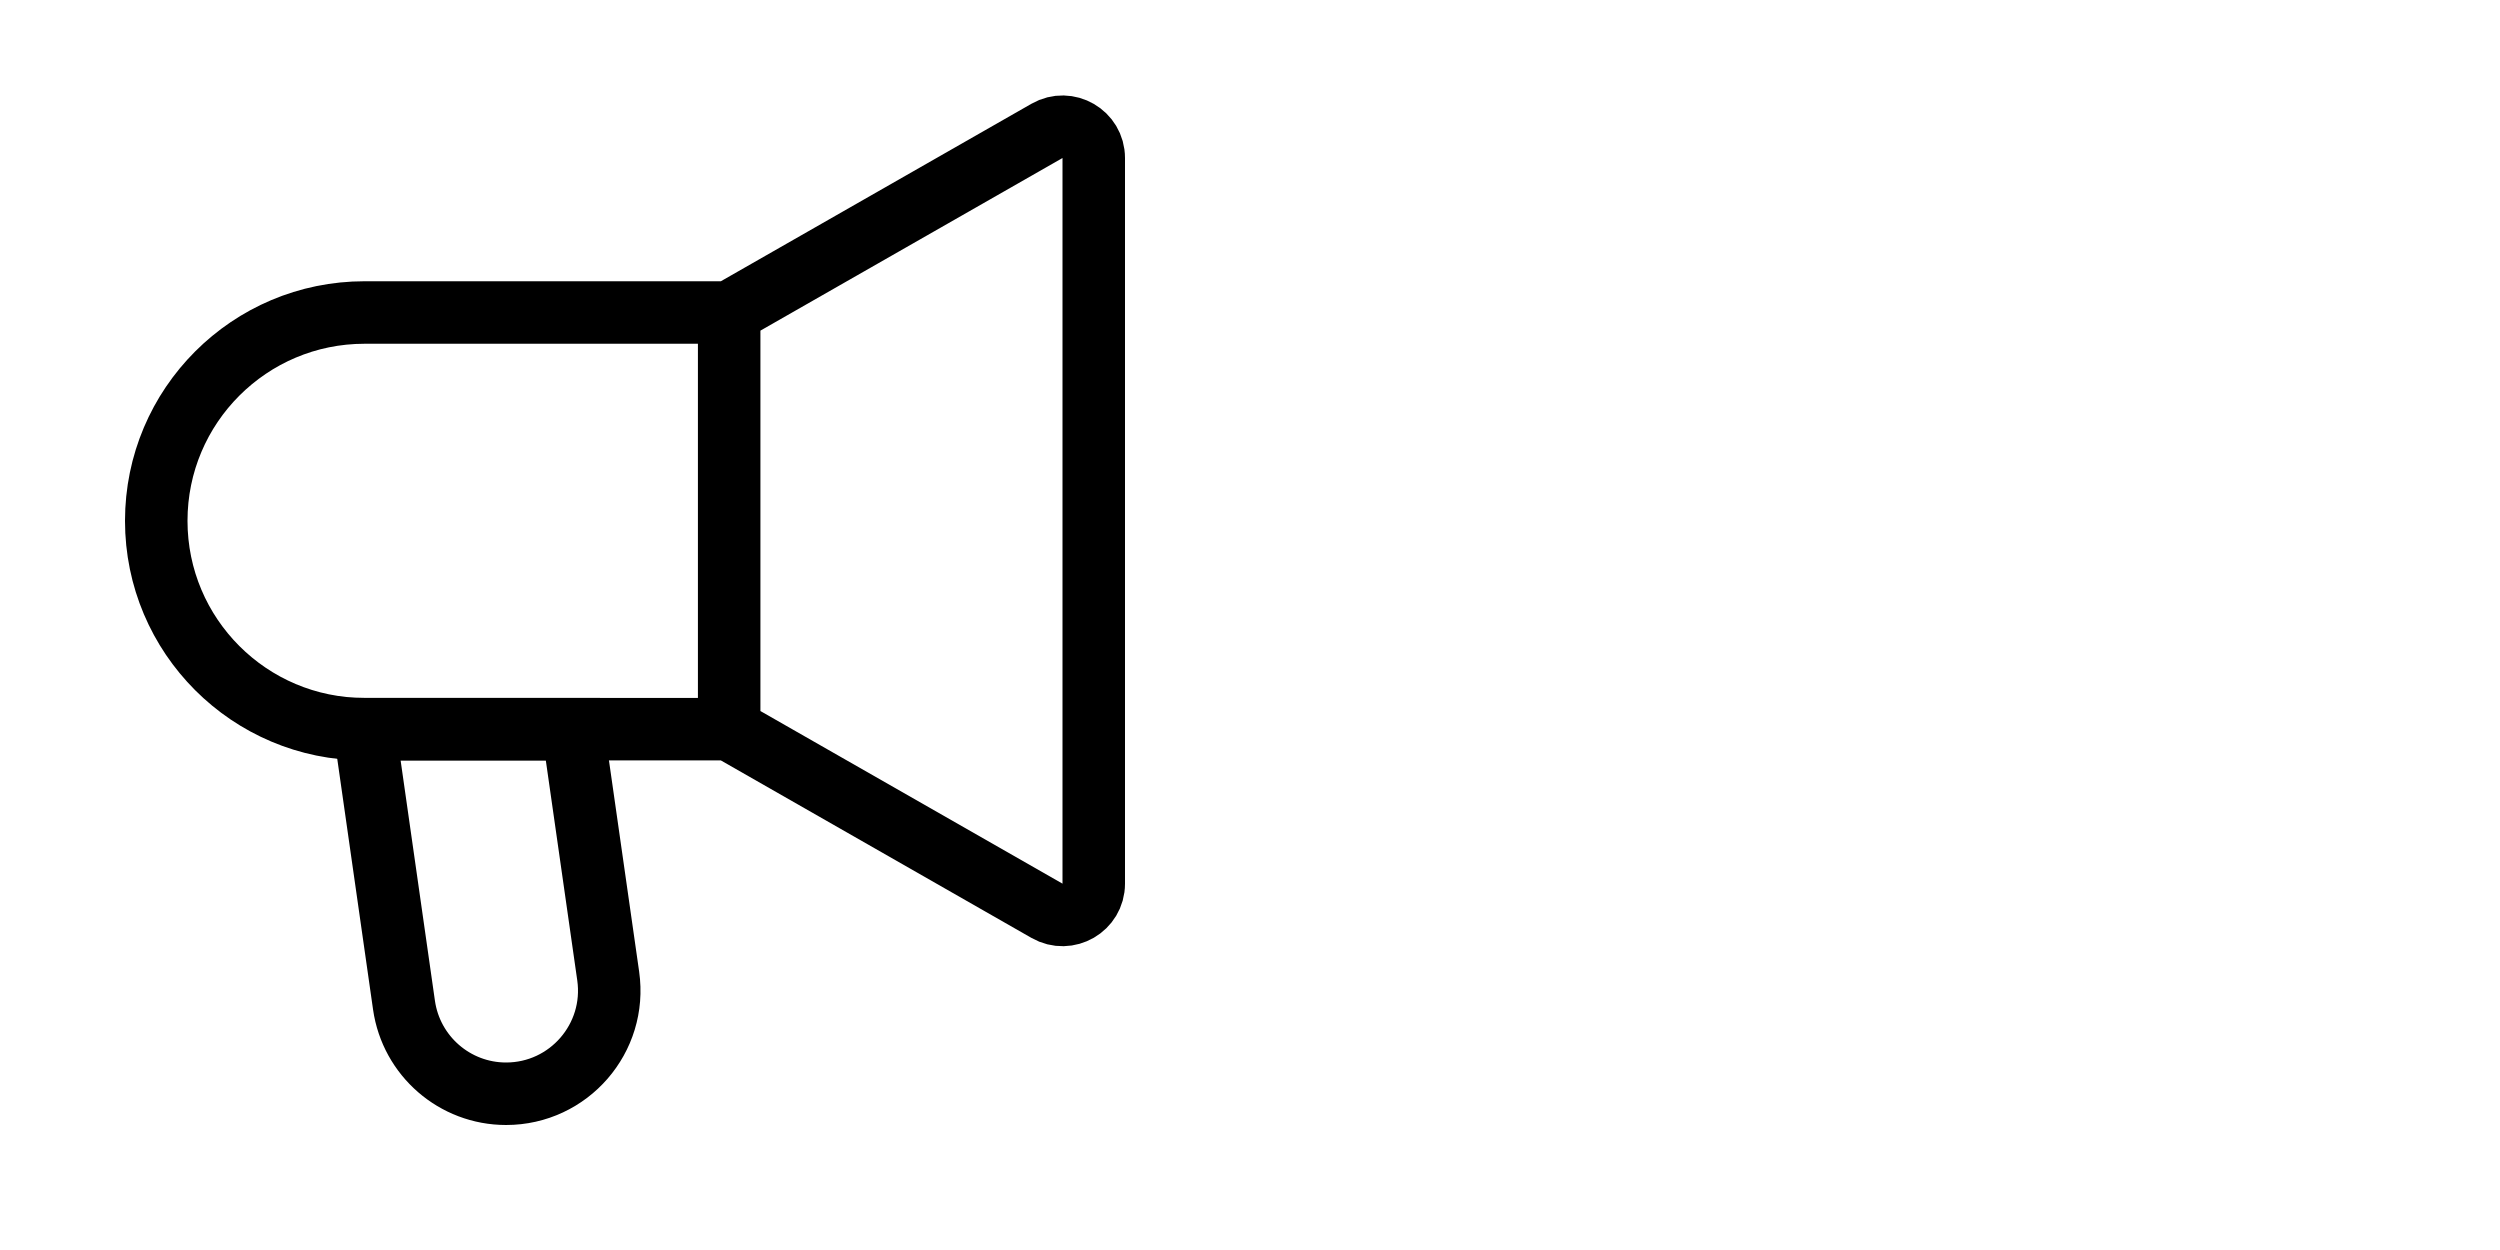 <svg width="60" height="30" viewBox="0 0 60 30" fill="none" xmlns="http://www.w3.org/2000/svg">
<path d="M17.5 17.5V7.5M17.5 17.5L25.128 21.859C25.628 22.145 26.25 21.784 26.25 21.208V3.792C26.25 3.216 25.628 2.855 25.128 3.141L17.5 7.5M17.5 17.5H8.75C5.989 17.5 3.75 15.261 3.75 12.5C3.75 9.739 5.989 7.5 8.75 7.5H17.5" stroke="black" stroke-width="1.5"/>
<path d="M9.696 24.125L8.75 17.5H13.75L14.597 23.425C14.809 24.916 13.652 26.25 12.146 26.25C10.915 26.25 9.871 25.344 9.696 24.125Z" stroke="black" stroke-width="1.5"/>
</svg>
